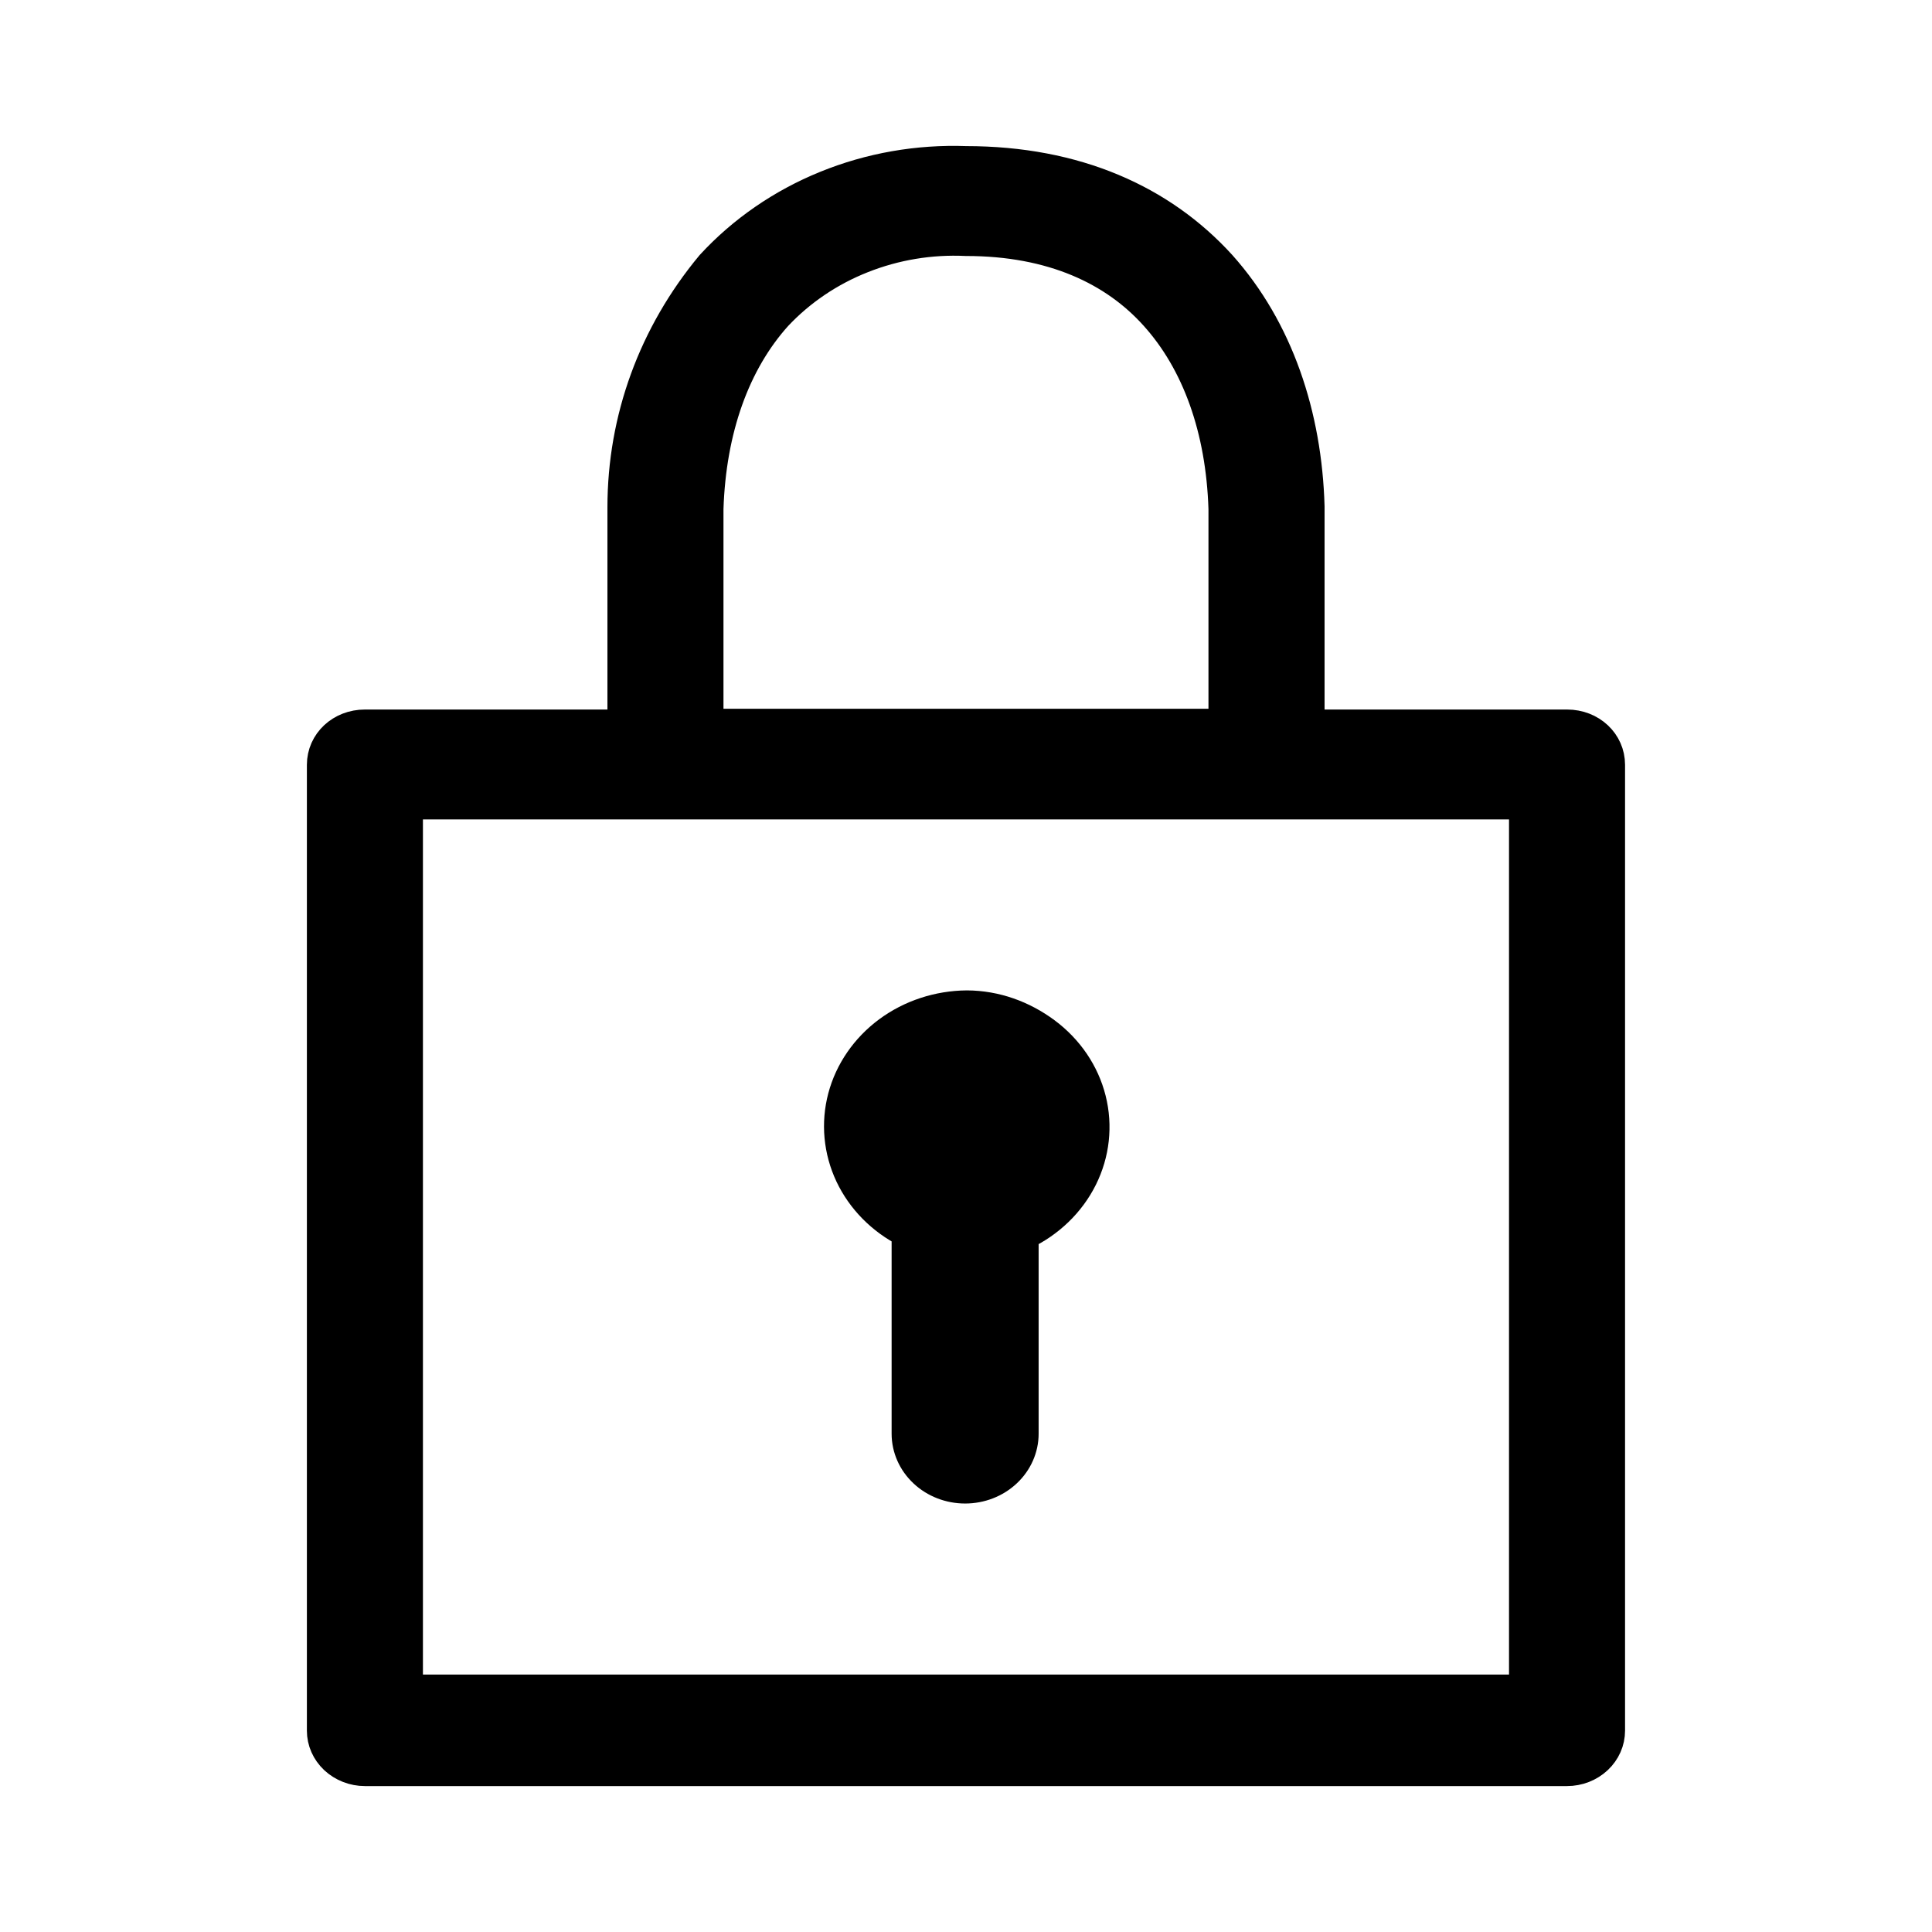<svg xmlns="http://www.w3.org/2000/svg" fill="none" viewBox="0 0 32 32" height="32" width="32">
<g id="Icon / Misc / Padlock">
<path stroke-width="0.5" stroke="black" fill="black" d="M11.776 4.39C12.297 3.824 12.947 3.375 13.678 3.078C14.409 2.78 15.203 2.641 16 2.67C17.82 2.67 19.242 3.31 20.224 4.39C21.177 5.456 21.646 6.883 21.689 8.389V12.002H25.955C26.354 12.002 26.666 12.295 26.666 12.668V28.666C26.666 28.843 26.591 29.012 26.458 29.137C26.325 29.262 26.144 29.333 25.955 29.333H6.044C5.856 29.333 5.675 29.262 5.541 29.137C5.408 29.012 5.333 28.843 5.333 28.666V12.668C5.333 12.295 5.646 12.002 6.044 12.002H10.311V8.402C10.311 6.936 10.823 5.536 11.776 4.39ZM20.266 10.535V11.989H11.733V8.429C11.776 7.109 12.174 6.003 12.871 5.229C13.259 4.816 13.742 4.489 14.284 4.275C14.826 4.06 15.412 3.962 16 3.99C17.436 3.99 18.46 4.483 19.129 5.229C19.826 6.003 20.224 7.109 20.266 8.429V10.535ZM6.755 13.322V27.986H25.244V13.322H6.755ZM16.014 16.654C15.541 16.658 15.082 16.809 14.71 17.084C14.339 17.359 14.075 17.742 13.961 18.172C13.847 18.603 13.889 19.057 14.08 19.463C14.272 19.869 14.602 20.203 15.018 20.414V23.747C15.018 23.987 15.12 24.218 15.302 24.388C15.483 24.558 15.729 24.653 15.986 24.653C16.242 24.653 16.488 24.558 16.669 24.388C16.851 24.218 16.953 23.987 16.953 23.747V20.454C17.381 20.252 17.724 19.92 17.927 19.513C18.13 19.106 18.18 18.646 18.07 18.208C17.96 17.771 17.696 17.381 17.32 17.101C16.945 16.822 16.494 16.656 16.014 16.654Z" clip-rule="evenodd" fill-rule="evenodd" id="Vector"></path>
</g>
</svg>
